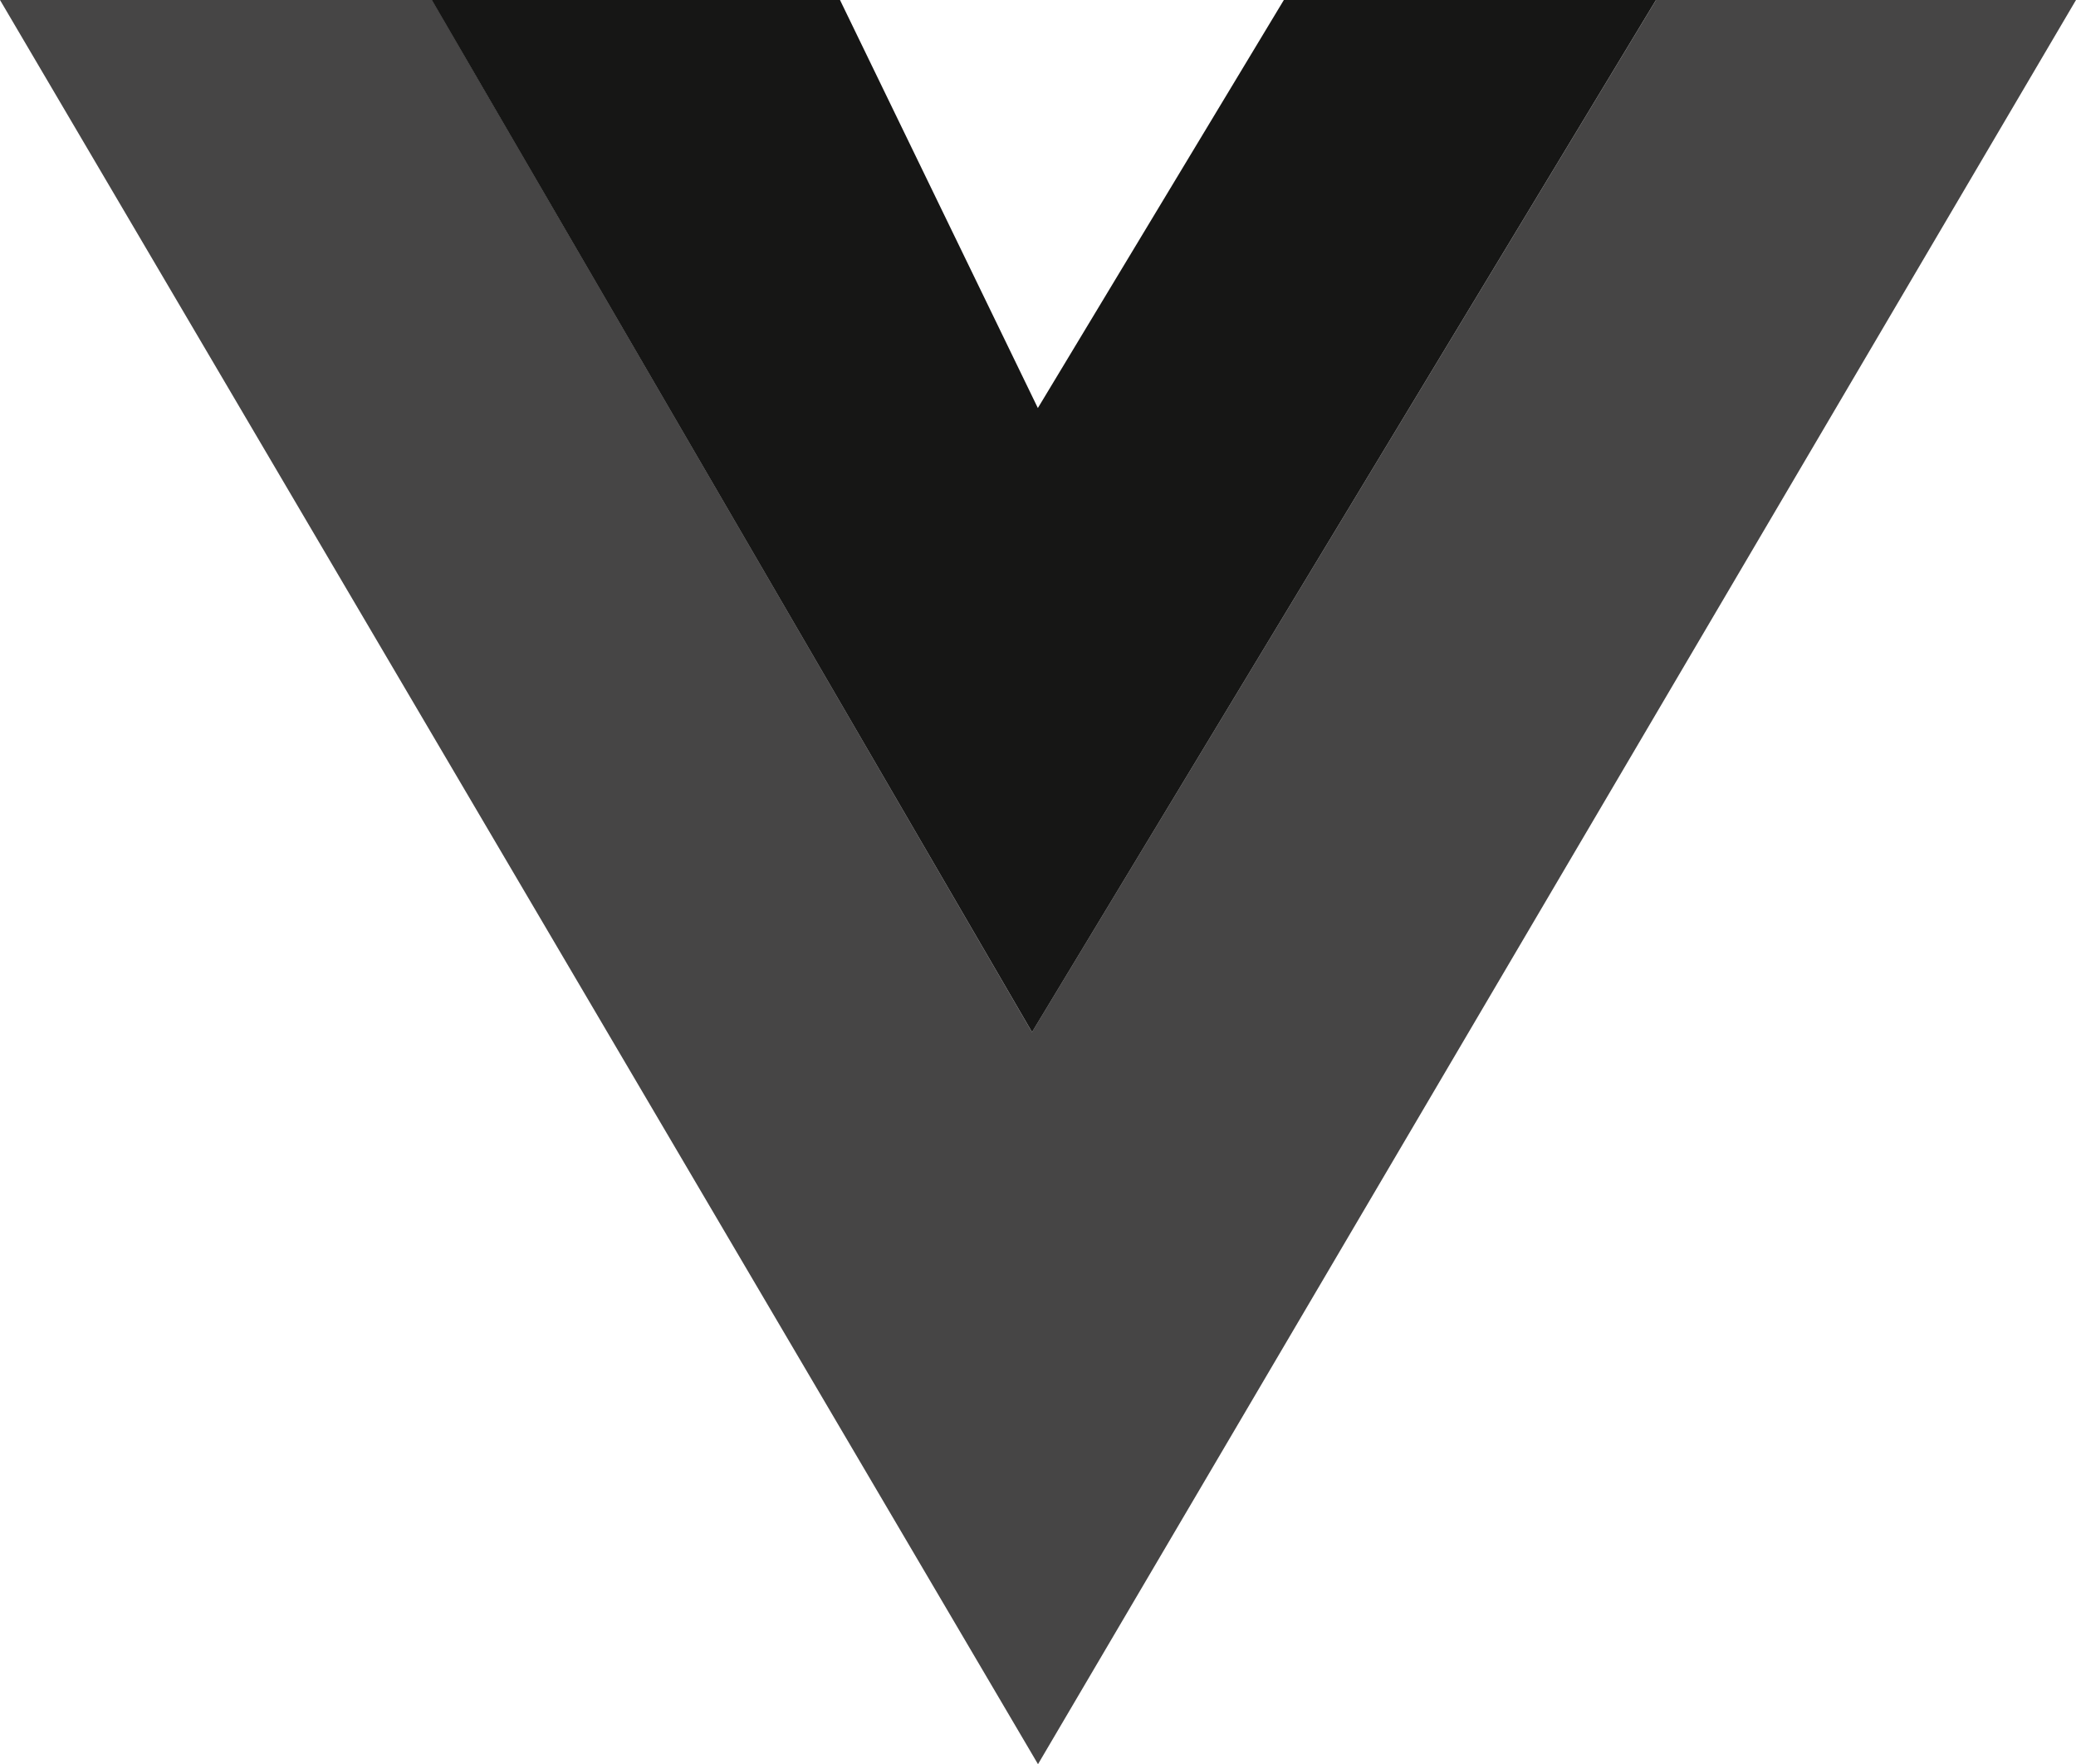 <svg id="Grupo_4163" data-name="Grupo 4163" xmlns="http://www.w3.org/2000/svg" width="43.124" height="36.642" viewBox="0 0 43.124 36.642">
  <path id="Trazado_4477" data-name="Trazado 4477" d="M34.4,0,21.437,21.437,8.974,0H0L21.562,36.642,43.124,0Z" transform="translate(0)" fill="#464545"/>
  <path id="Trazado_4478" data-name="Trazado 4478" d="M40,0l-5.11,8.475L30.78,0H22.3L34.769,21.437,47.73,0Z" transform="translate(-13.331)" fill="#161615"/>
</svg>
